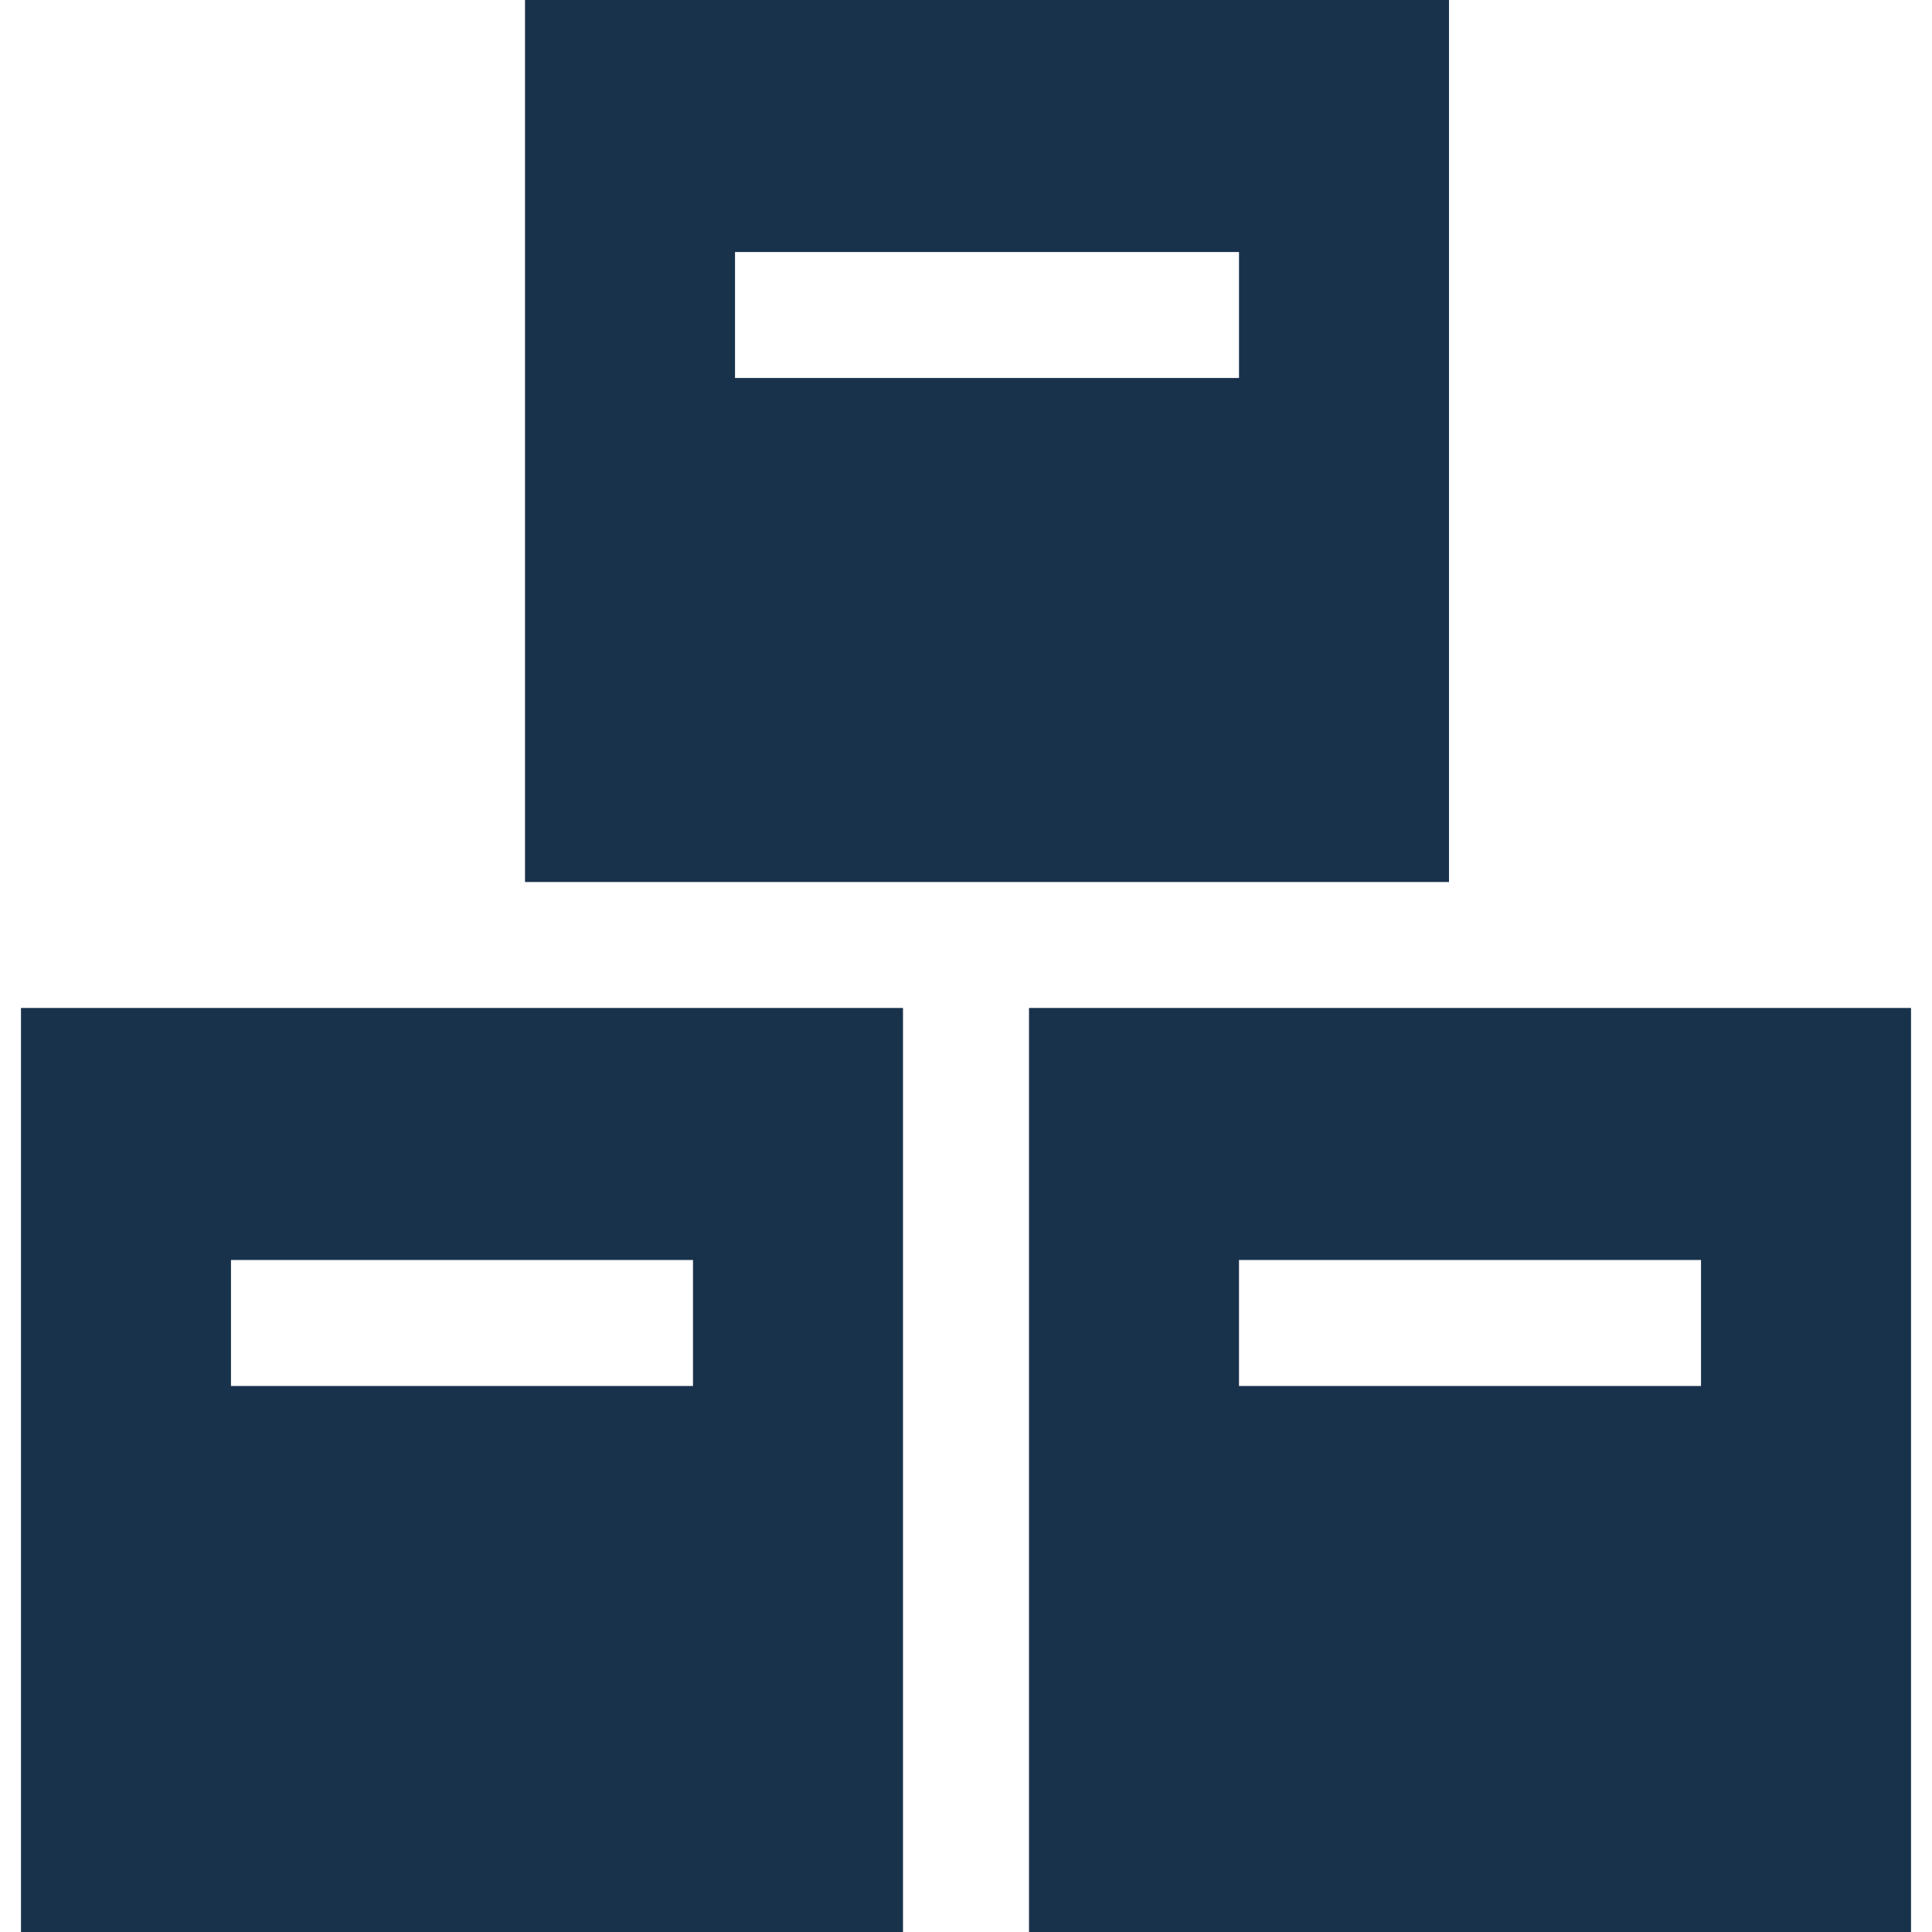 <svg width="36" height="36" viewBox="0 0 36 36" fill="none" xmlns="http://www.w3.org/2000/svg">
<path d="M9.783 0V16.435H27V0H9.783ZM23.087 7.043H13.696V4.696H23.087V7.043Z" fill="#19324C"/>
<path d="M0.391 18.782V36H16.826V18.782H0.391ZM12.913 25.826H4.304V23.478H12.913V25.826Z" fill="#19324C"/>
<path d="M19.174 18.782V36H35.609V18.782H19.174ZM31.696 25.826H23.087V23.478H31.696V25.826Z" fill="#19324C"/>
</svg>
